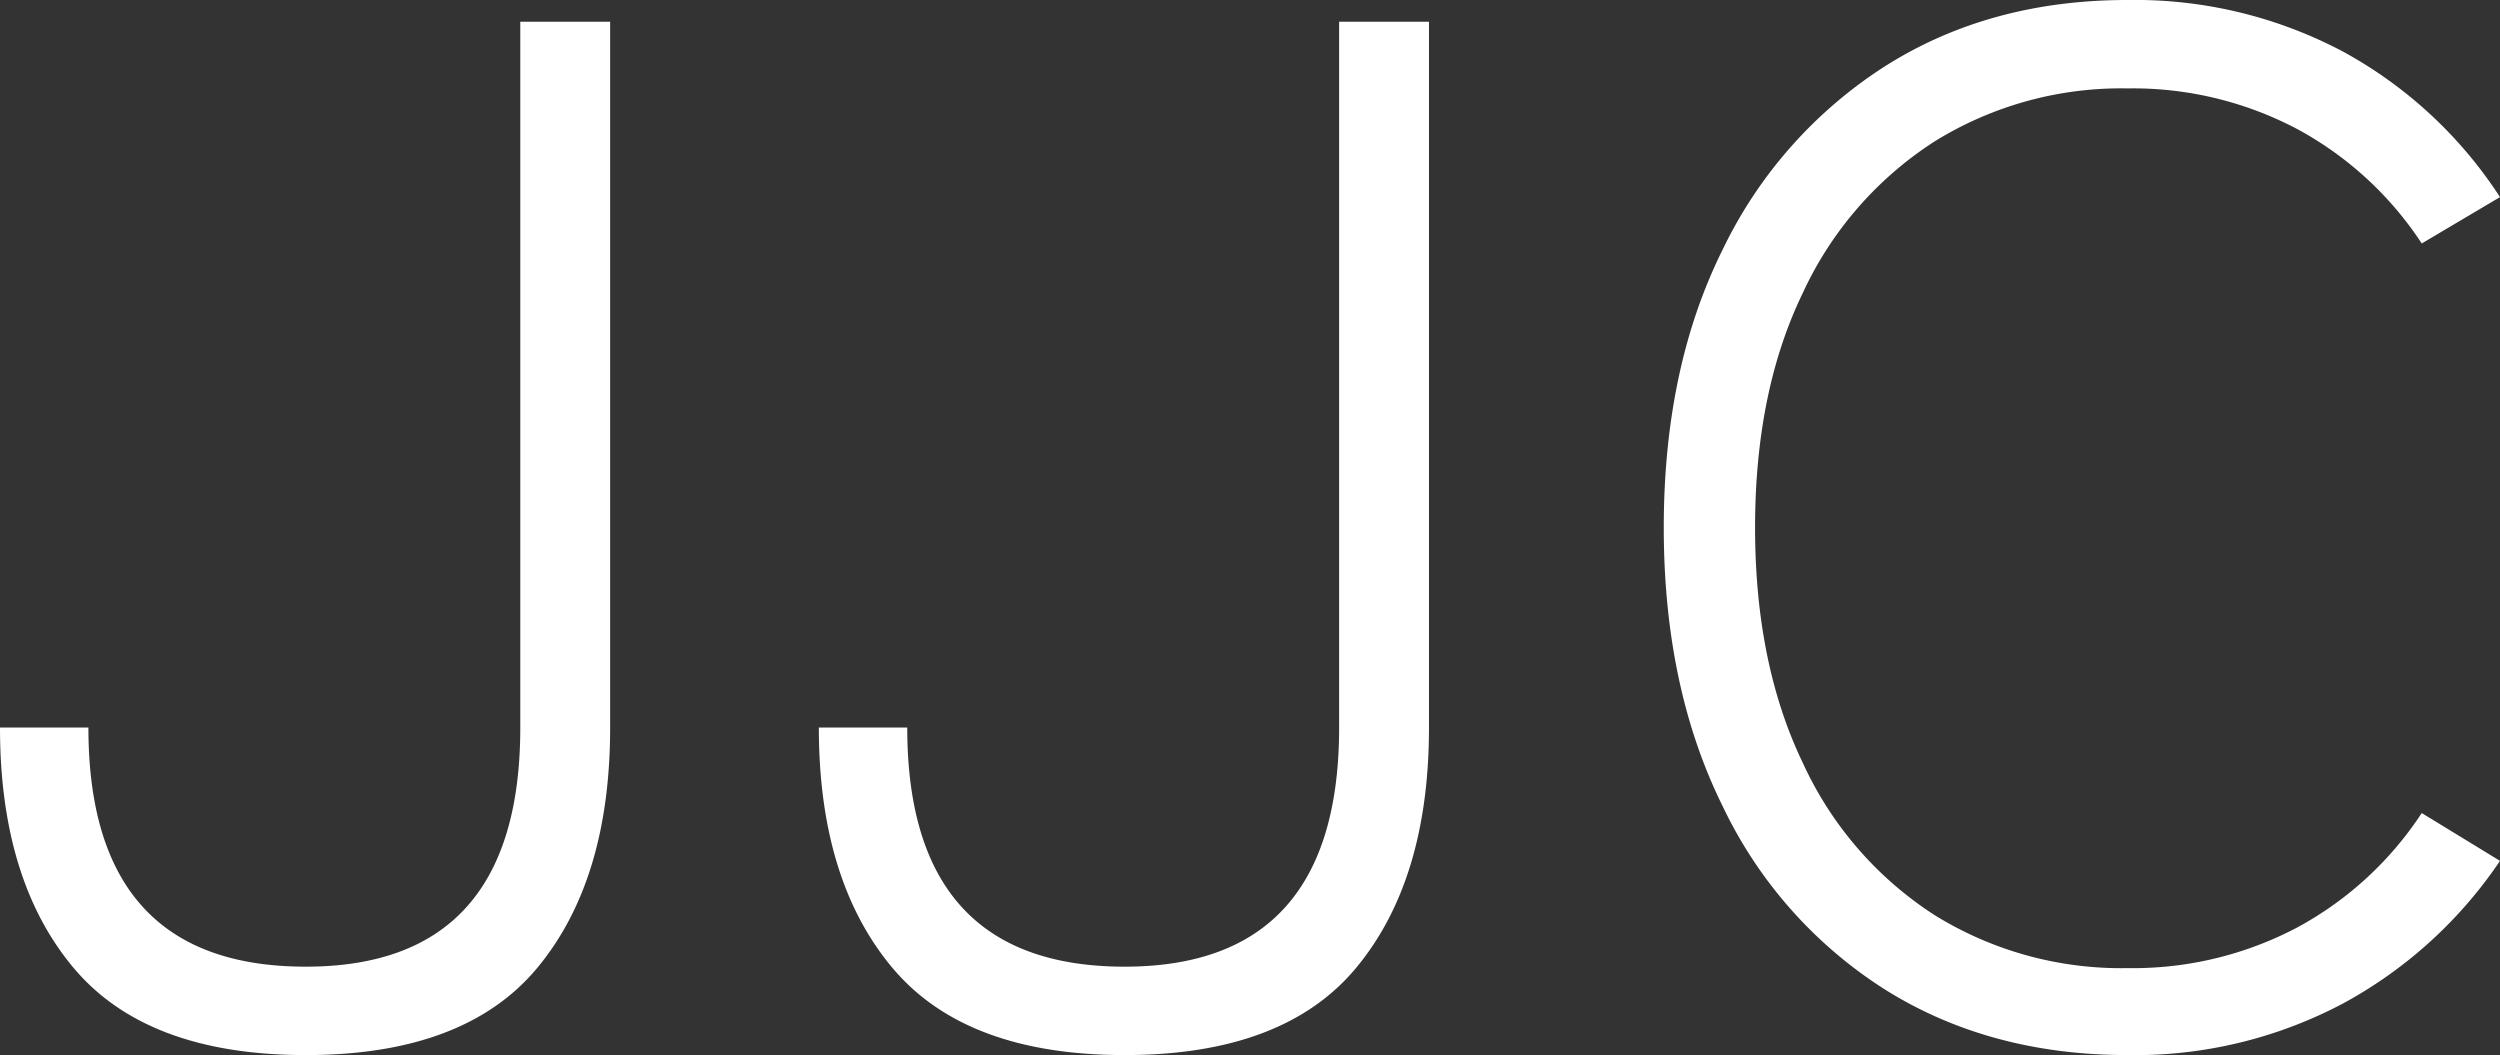 <svg xmlns="http://www.w3.org/2000/svg" width="276" height="116.48" viewBox="0 0 276 116.48">
  <rect x="0" y="0" width="276" height="116.48" fill="#333333" stroke="none"/>
  <path id="パス_911" data-name="パス 911" d="M-105.68,2.08q-17.6,0-25.68-9.68t-8.08-26.48h9.76q0,26.4,24,26.4Q-82-7.68-82-34.08V-112h9.92v77.92q0,16.8-8,26.48T-105.68,2.08Zm90.4,0q-17.6,0-25.68-9.68t-8.08-26.48h9.76q0,26.4,24,26.4Q8.4-7.68,8.4-34.08V-112h9.92v77.92q0,16.8-8,26.48T-15.28,2.08Zm110.72,0q-15.2,0-26.72-7.2a48.806,48.806,0,0,1-18-20.32q-6.48-13.12-6.48-30.72T50.72-86.8a49.465,49.465,0,0,1,18-20.32q11.52-7.28,26.72-7.28a49.055,49.055,0,0,1,23.76,5.68,48.111,48.111,0,0,1,17.36,16.08l-8.64,5.12a38.049,38.049,0,0,0-13.76-12.64,38.848,38.848,0,0,0-18.72-4.48A39.1,39.1,0,0,0,74.16-98.8,39.614,39.614,0,0,0,59.6-82.08Q54.32-71.2,54.32-56.16t5.28,26a39.525,39.525,0,0,0,14.56,16.8A39.1,39.1,0,0,0,95.44-7.52,38.848,38.848,0,0,0,114.16-12a38.049,38.049,0,0,0,13.76-12.64l8.64,5.28A49.122,49.122,0,0,1,119.2-3.6,49.054,49.054,0,0,1,95.44,2.08Z" transform="translate(139.44 114.4)" fill="#fff"/>
</svg>
